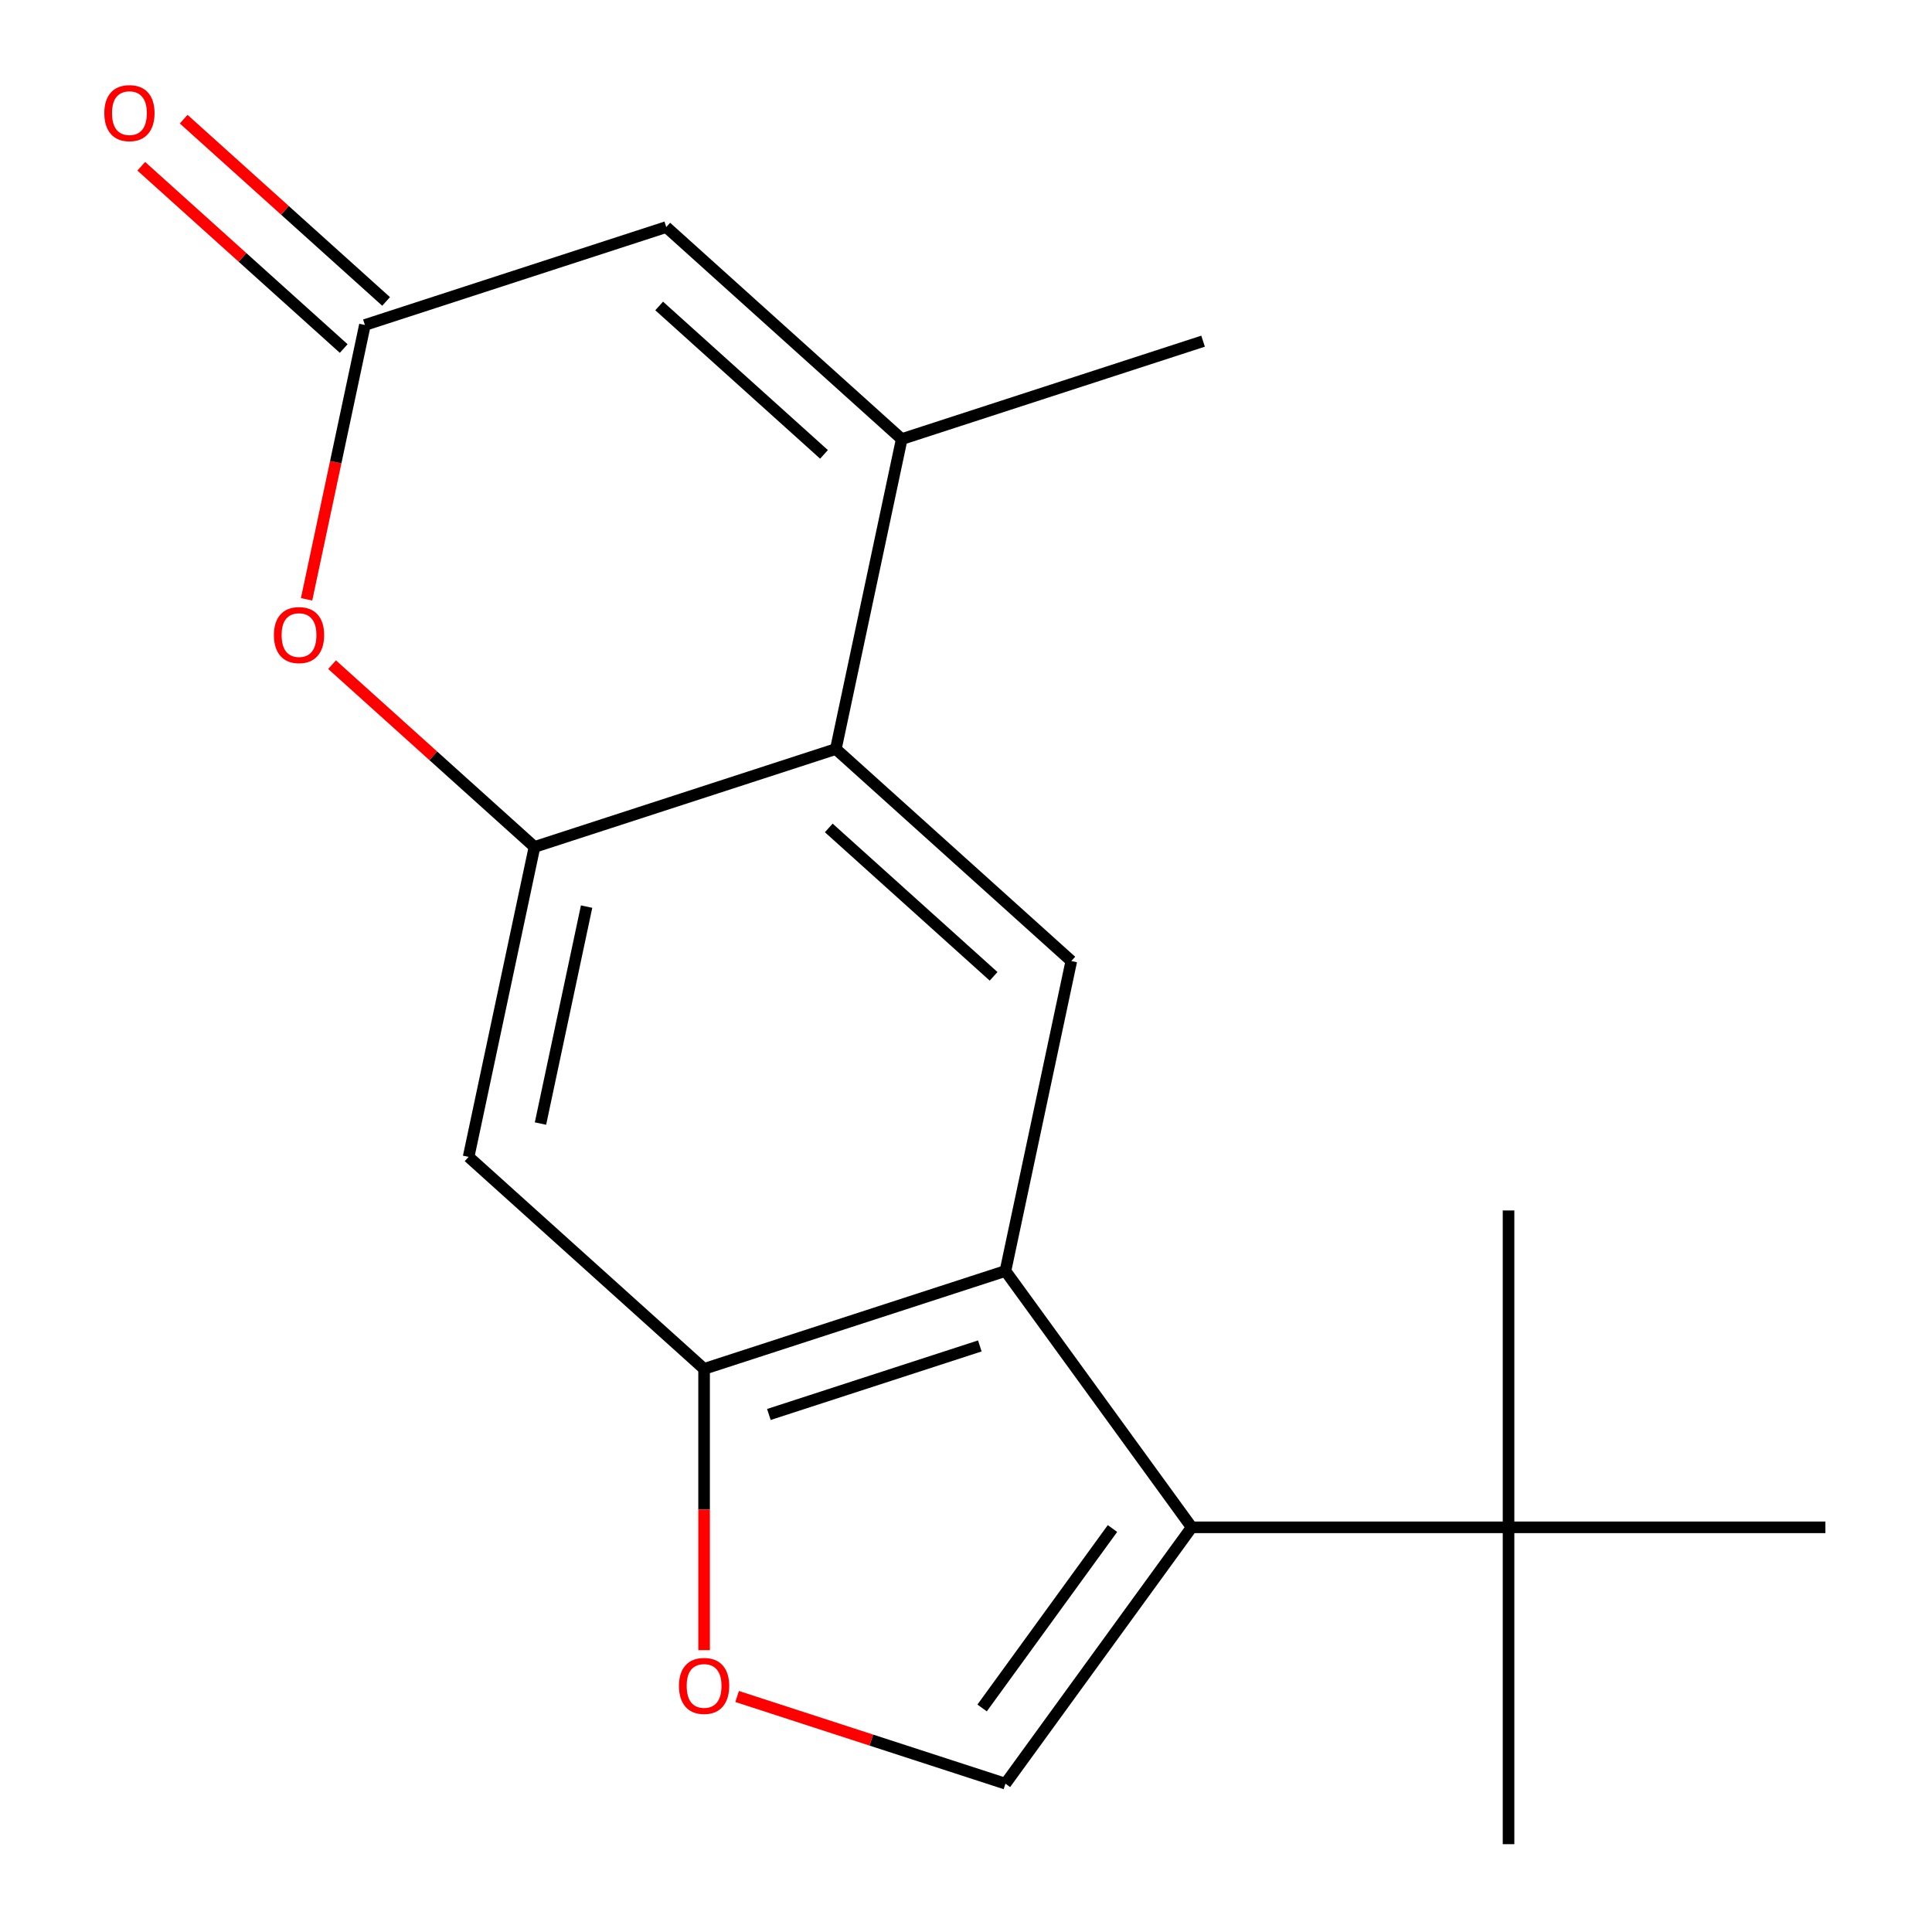 <?xml version='1.0' encoding='iso-8859-1'?>
<svg version='1.1' baseProfile='full'
              xmlns='http://www.w3.org/2000/svg'
                      xmlns:rdkit='http://www.rdkit.org/xml'
                      xmlns:xlink='http://www.w3.org/1999/xlink'
                  xml:space='preserve'
width='1000px' height='1000px' viewBox='0 0 1000 1000'>
<!-- END OF HEADER -->
<rect style='opacity:1.0;fill:#FFFFFF;stroke:none' width='1000' height='1000' x='0' y='0'> </rect>
<path class='bond-0' d='M 616.813,790.54 L 520.413,657.857' style='fill:none;fill-rule:evenodd;stroke:#000000;stroke-width:6px;stroke-linecap:butt;stroke-linejoin:miter;stroke-opacity:1' />
<path class='bond-4' d='M 616.813,790.54 L 520.413,923.223' style='fill:none;fill-rule:evenodd;stroke:#000000;stroke-width:6px;stroke-linecap:butt;stroke-linejoin:miter;stroke-opacity:1' />
<path class='bond-4' d='M 575.816,791.162 L 508.336,884.041' style='fill:none;fill-rule:evenodd;stroke:#000000;stroke-width:6px;stroke-linecap:butt;stroke-linejoin:miter;stroke-opacity:1' />
<path class='bond-12' d='M 616.813,790.54 L 780.818,790.54' style='fill:none;fill-rule:evenodd;stroke:#000000;stroke-width:6px;stroke-linecap:butt;stroke-linejoin:miter;stroke-opacity:1' />
<path class='bond-5' d='M 520.413,657.857 L 364.434,708.537' style='fill:none;fill-rule:evenodd;stroke:#000000;stroke-width:6px;stroke-linecap:butt;stroke-linejoin:miter;stroke-opacity:1' />
<path class='bond-5' d='M 507.152,696.654 L 397.967,732.131' style='fill:none;fill-rule:evenodd;stroke:#000000;stroke-width:6px;stroke-linecap:butt;stroke-linejoin:miter;stroke-opacity:1' />
<path class='bond-8' d='M 520.413,657.857 L 554.511,497.435' style='fill:none;fill-rule:evenodd;stroke:#000000;stroke-width:6px;stroke-linecap:butt;stroke-linejoin:miter;stroke-opacity:1' />
<path class='bond-1' d='M 276.653,438.374 L 432.632,387.694' style='fill:none;fill-rule:evenodd;stroke:#000000;stroke-width:6px;stroke-linecap:butt;stroke-linejoin:miter;stroke-opacity:1' />
<path class='bond-6' d='M 276.653,438.374 L 224.263,391.202' style='fill:none;fill-rule:evenodd;stroke:#000000;stroke-width:6px;stroke-linecap:butt;stroke-linejoin:miter;stroke-opacity:1' />
<path class='bond-6' d='M 224.263,391.202 L 171.873,344.03' style='fill:none;fill-rule:evenodd;stroke:#FF0000;stroke-width:6px;stroke-linecap:butt;stroke-linejoin:miter;stroke-opacity:1' />
<path class='bond-19' d='M 276.653,438.374 L 242.554,598.796' style='fill:none;fill-rule:evenodd;stroke:#000000;stroke-width:6px;stroke-linecap:butt;stroke-linejoin:miter;stroke-opacity:1' />
<path class='bond-19' d='M 303.622,469.257 L 279.753,581.552' style='fill:none;fill-rule:evenodd;stroke:#000000;stroke-width:6px;stroke-linecap:butt;stroke-linejoin:miter;stroke-opacity:1' />
<path class='bond-2' d='M 432.632,387.694 L 554.511,497.435' style='fill:none;fill-rule:evenodd;stroke:#000000;stroke-width:6px;stroke-linecap:butt;stroke-linejoin:miter;stroke-opacity:1' />
<path class='bond-2' d='M 428.965,428.531 L 514.281,505.35' style='fill:none;fill-rule:evenodd;stroke:#000000;stroke-width:6px;stroke-linecap:butt;stroke-linejoin:miter;stroke-opacity:1' />
<path class='bond-3' d='M 432.632,387.694 L 466.73,227.272' style='fill:none;fill-rule:evenodd;stroke:#000000;stroke-width:6px;stroke-linecap:butt;stroke-linejoin:miter;stroke-opacity:1' />
<path class='bond-10' d='M 466.73,227.272 L 344.85,117.531' style='fill:none;fill-rule:evenodd;stroke:#000000;stroke-width:6px;stroke-linecap:butt;stroke-linejoin:miter;stroke-opacity:1' />
<path class='bond-10' d='M 426.5,235.187 L 341.184,158.368' style='fill:none;fill-rule:evenodd;stroke:#000000;stroke-width:6px;stroke-linecap:butt;stroke-linejoin:miter;stroke-opacity:1' />
<path class='bond-14' d='M 466.73,227.272 L 622.709,176.591' style='fill:none;fill-rule:evenodd;stroke:#000000;stroke-width:6px;stroke-linecap:butt;stroke-linejoin:miter;stroke-opacity:1' />
<path class='bond-9' d='M 520.413,923.223 L 450.974,900.661' style='fill:none;fill-rule:evenodd;stroke:#000000;stroke-width:6px;stroke-linecap:butt;stroke-linejoin:miter;stroke-opacity:1' />
<path class='bond-9' d='M 450.974,900.661 L 381.534,878.099' style='fill:none;fill-rule:evenodd;stroke:#FF0000;stroke-width:6px;stroke-linecap:butt;stroke-linejoin:miter;stroke-opacity:1' />
<path class='bond-11' d='M 364.434,708.537 L 242.554,598.796' style='fill:none;fill-rule:evenodd;stroke:#000000;stroke-width:6px;stroke-linecap:butt;stroke-linejoin:miter;stroke-opacity:1' />
<path class='bond-18' d='M 364.434,708.537 L 364.434,781.33' style='fill:none;fill-rule:evenodd;stroke:#000000;stroke-width:6px;stroke-linecap:butt;stroke-linejoin:miter;stroke-opacity:1' />
<path class='bond-18' d='M 364.434,781.33 L 364.434,854.123' style='fill:none;fill-rule:evenodd;stroke:#FF0000;stroke-width:6px;stroke-linecap:butt;stroke-linejoin:miter;stroke-opacity:1' />
<path class='bond-20' d='M 158.688,310.213 L 173.78,239.212' style='fill:none;fill-rule:evenodd;stroke:#FF0000;stroke-width:6px;stroke-linecap:butt;stroke-linejoin:miter;stroke-opacity:1' />
<path class='bond-20' d='M 173.78,239.212 L 188.872,168.211' style='fill:none;fill-rule:evenodd;stroke:#000000;stroke-width:6px;stroke-linecap:butt;stroke-linejoin:miter;stroke-opacity:1' />
<path class='bond-7' d='M 188.872,168.211 L 344.85,117.531' style='fill:none;fill-rule:evenodd;stroke:#000000;stroke-width:6px;stroke-linecap:butt;stroke-linejoin:miter;stroke-opacity:1' />
<path class='bond-13' d='M 199.846,156.023 L 147.456,108.851' style='fill:none;fill-rule:evenodd;stroke:#000000;stroke-width:6px;stroke-linecap:butt;stroke-linejoin:miter;stroke-opacity:1' />
<path class='bond-13' d='M 147.456,108.851 L 95.066,61.679' style='fill:none;fill-rule:evenodd;stroke:#FF0000;stroke-width:6px;stroke-linecap:butt;stroke-linejoin:miter;stroke-opacity:1' />
<path class='bond-13' d='M 177.898,180.399 L 125.508,133.227' style='fill:none;fill-rule:evenodd;stroke:#000000;stroke-width:6px;stroke-linecap:butt;stroke-linejoin:miter;stroke-opacity:1' />
<path class='bond-13' d='M 125.508,133.227 L 73.118,86.055' style='fill:none;fill-rule:evenodd;stroke:#FF0000;stroke-width:6px;stroke-linecap:butt;stroke-linejoin:miter;stroke-opacity:1' />
<path class='bond-15' d='M 780.818,790.54 L 780.818,954.545' style='fill:none;fill-rule:evenodd;stroke:#000000;stroke-width:6px;stroke-linecap:butt;stroke-linejoin:miter;stroke-opacity:1' />
<path class='bond-16' d='M 780.818,790.54 L 780.818,626.534' style='fill:none;fill-rule:evenodd;stroke:#000000;stroke-width:6px;stroke-linecap:butt;stroke-linejoin:miter;stroke-opacity:1' />
<path class='bond-17' d='M 780.818,790.54 L 944.824,790.54' style='fill:none;fill-rule:evenodd;stroke:#000000;stroke-width:6px;stroke-linecap:butt;stroke-linejoin:miter;stroke-opacity:1' />
<path  class='atom-7' d='M 141.773 328.713
Q 141.773 321.913, 145.133 318.113
Q 148.493 314.313, 154.773 314.313
Q 161.053 314.313, 164.413 318.113
Q 167.773 321.913, 167.773 328.713
Q 167.773 335.593, 164.373 339.513
Q 160.973 343.393, 154.773 343.393
Q 148.533 343.393, 145.133 339.513
Q 141.773 335.633, 141.773 328.713
M 154.773 340.193
Q 159.093 340.193, 161.413 337.313
Q 163.773 334.393, 163.773 328.713
Q 163.773 323.153, 161.413 320.353
Q 159.093 317.513, 154.773 317.513
Q 150.453 317.513, 148.093 320.313
Q 145.773 323.113, 145.773 328.713
Q 145.773 334.433, 148.093 337.313
Q 150.453 340.193, 154.773 340.193
' fill='#FF0000'/>
<path  class='atom-10' d='M 351.434 872.623
Q 351.434 865.823, 354.794 862.023
Q 358.154 858.223, 364.434 858.223
Q 370.714 858.223, 374.074 862.023
Q 377.434 865.823, 377.434 872.623
Q 377.434 879.503, 374.034 883.423
Q 370.634 887.303, 364.434 887.303
Q 358.194 887.303, 354.794 883.423
Q 351.434 879.543, 351.434 872.623
M 364.434 884.103
Q 368.754 884.103, 371.074 881.223
Q 373.434 878.303, 373.434 872.623
Q 373.434 867.063, 371.074 864.263
Q 368.754 861.423, 364.434 861.423
Q 360.114 861.423, 357.754 864.223
Q 355.434 867.023, 355.434 872.623
Q 355.434 878.343, 357.754 881.223
Q 360.114 884.103, 364.434 884.103
' fill='#FF0000'/>
<path  class='atom-14' d='M 53.992 58.55
Q 53.992 51.75, 57.352 47.95
Q 60.712 44.15, 66.992 44.15
Q 73.272 44.15, 76.632 47.95
Q 79.992 51.75, 79.992 58.55
Q 79.992 65.43, 76.592 69.35
Q 73.192 73.23, 66.992 73.23
Q 60.752 73.23, 57.352 69.35
Q 53.992 65.47, 53.992 58.55
M 66.992 70.03
Q 71.312 70.03, 73.632 67.15
Q 75.992 64.23, 75.992 58.55
Q 75.992 52.99, 73.632 50.19
Q 71.312 47.35, 66.992 47.35
Q 62.672 47.35, 60.312 50.15
Q 57.992 52.95, 57.992 58.55
Q 57.992 64.27, 60.312 67.15
Q 62.672 70.03, 66.992 70.03
' fill='#FF0000'/>
</svg>
